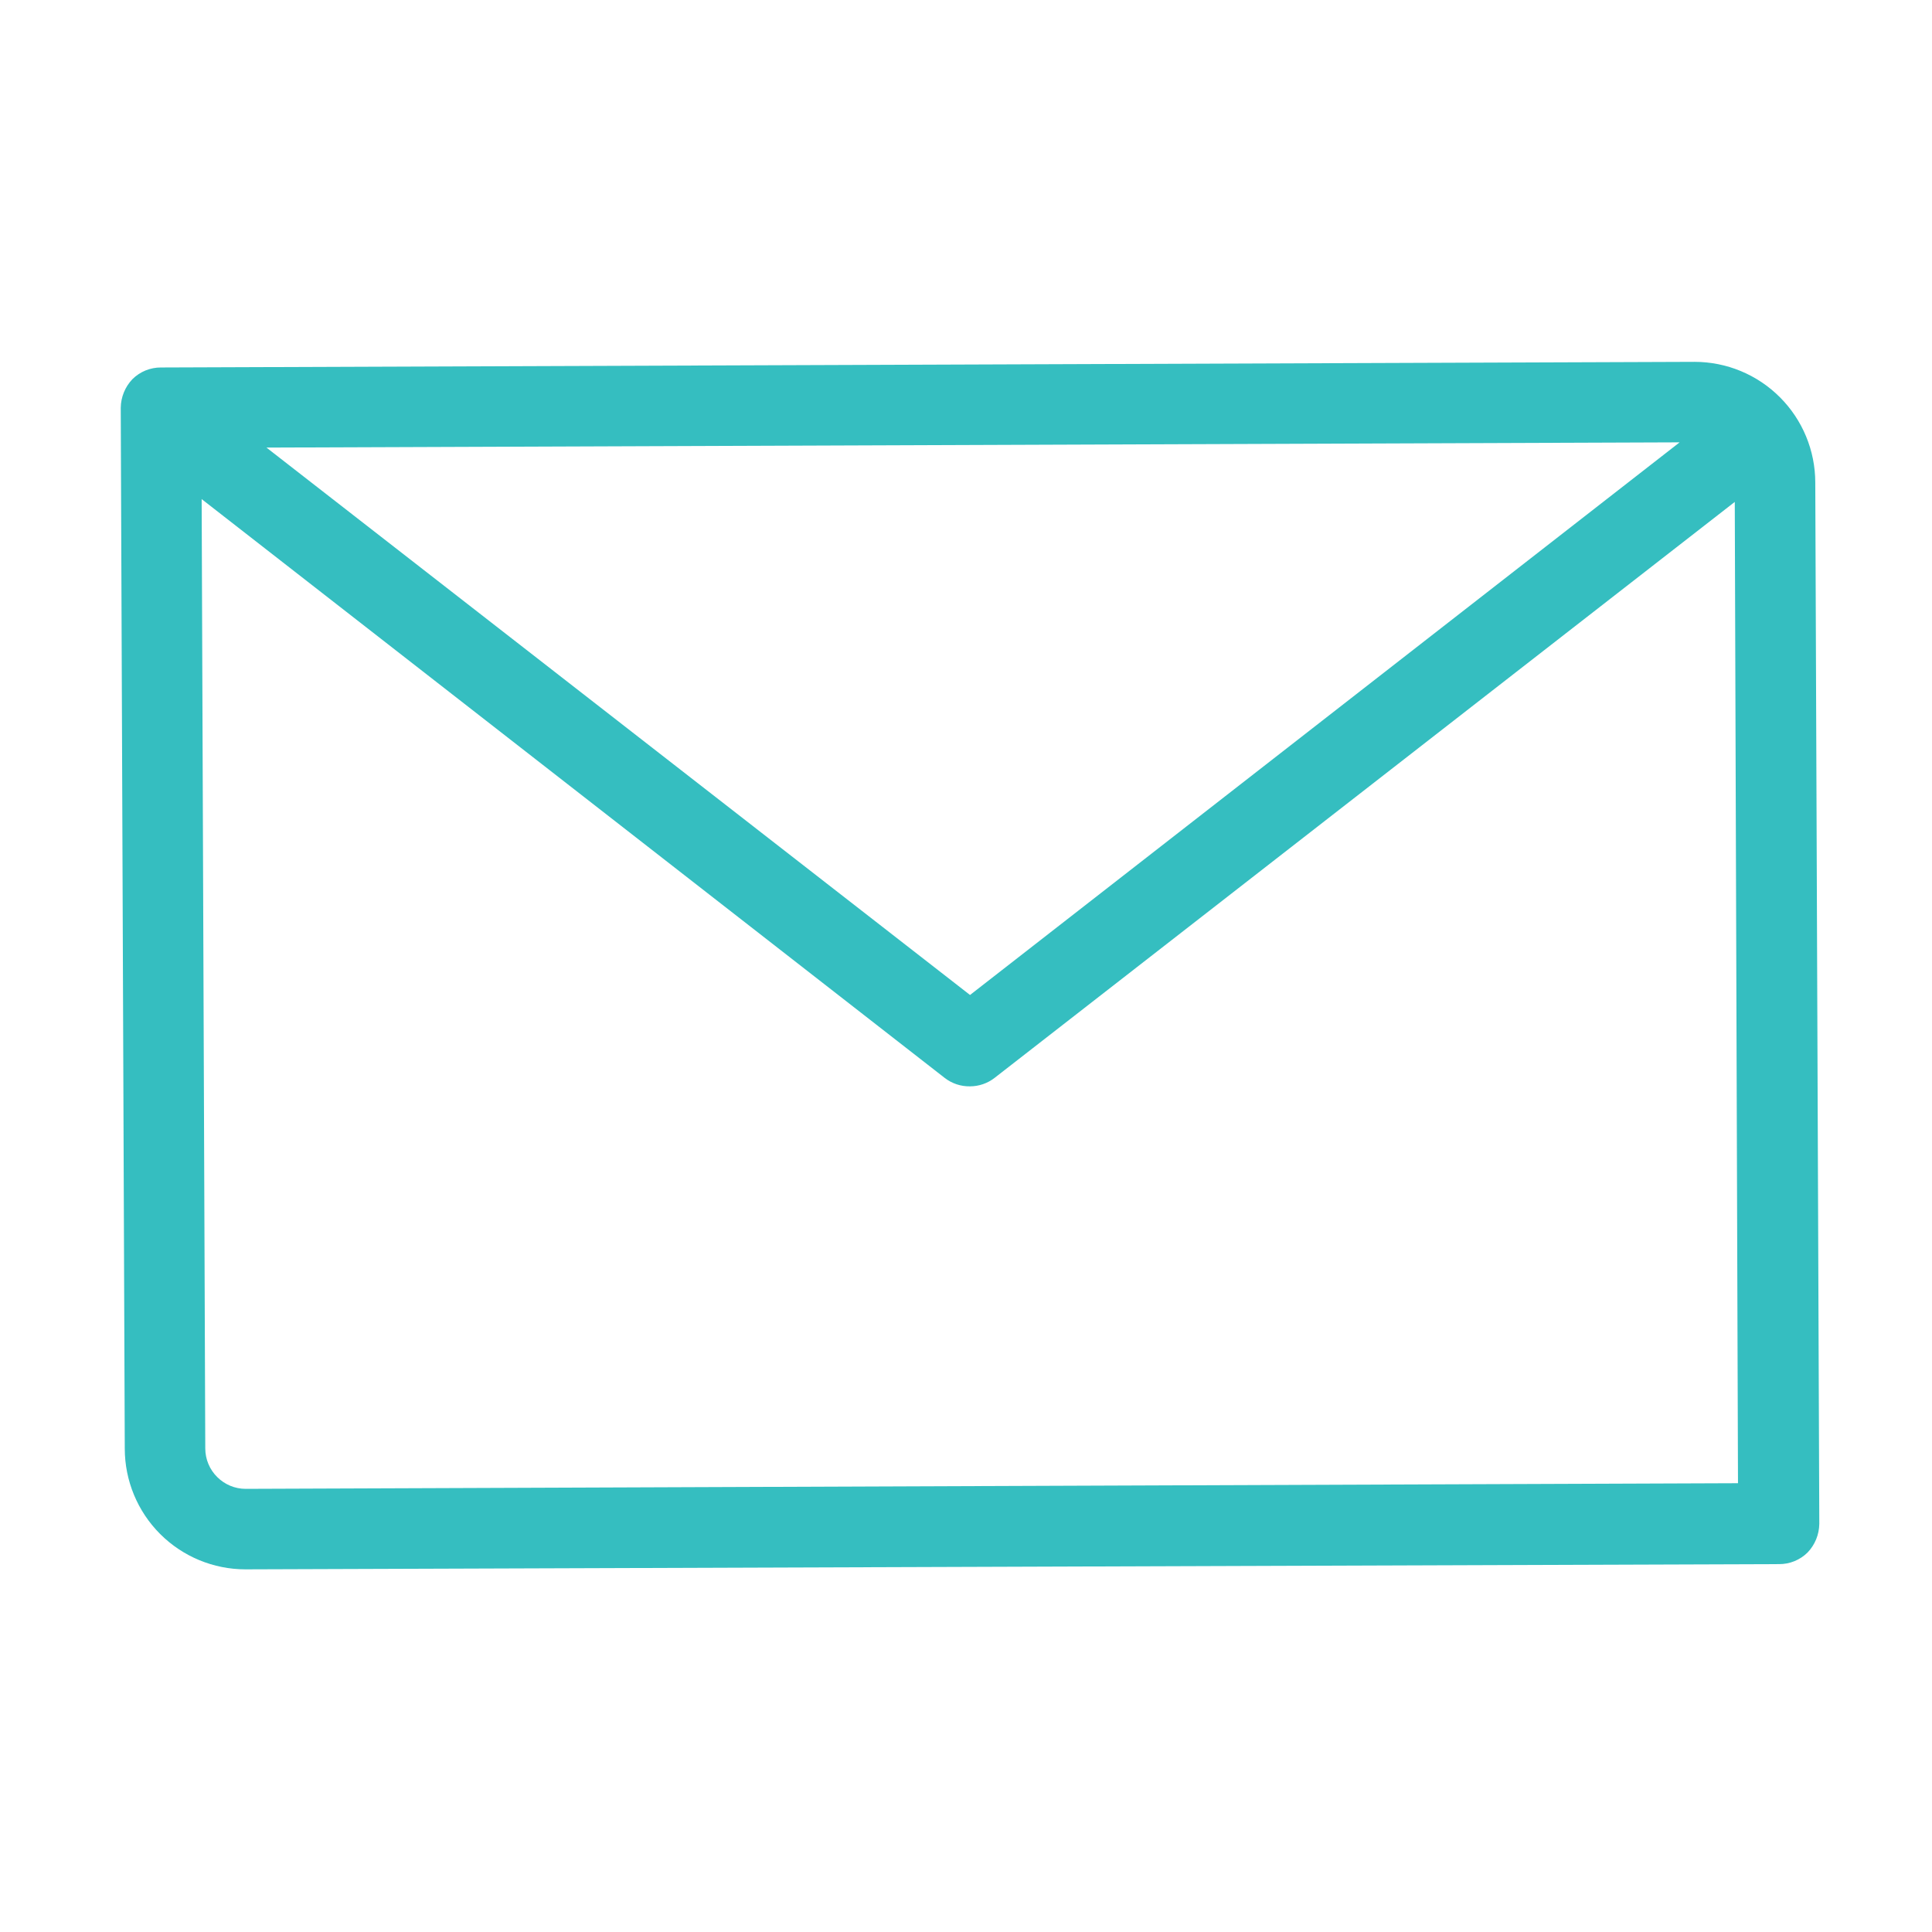 <svg width="48" height="48" viewBox="0 0 48 48" fill="none" xmlns="http://www.w3.org/2000/svg">
<path d="M45.1 11.99C45.1 11.195 44.784 10.431 44.221 9.869C43.659 9.306 42.896 8.99 42.1 8.99L4 9.13C3.868 9.129 3.738 9.155 3.616 9.204C3.494 9.254 3.383 9.328 3.29 9.42C3.107 9.612 3.004 9.865 3 10.13L3.1 35.99C3.1 36.786 3.416 37.549 3.979 38.112C4.541 38.674 5.304 38.99 6.1 38.99L44.2 38.86C44.332 38.861 44.462 38.836 44.584 38.786C44.706 38.736 44.817 38.663 44.91 38.57C45.093 38.379 45.196 38.125 45.2 37.86L45.1 11.99ZM41.73 10.99L24.1 24.72L6.62 11.12L41.73 10.99ZM6.1 36.99C5.838 36.989 5.586 36.885 5.4 36.7C5.306 36.608 5.23 36.497 5.179 36.375C5.127 36.253 5.101 36.123 5.1 35.99L5.01 12.4L23.47 26.78C23.65 26.92 23.872 26.994 24.1 26.99C24.321 26.989 24.535 26.916 24.71 26.78L43.1 12.47L43.18 36.85L6.1 36.99Z" fill="#35BEC0"/>
</svg>
